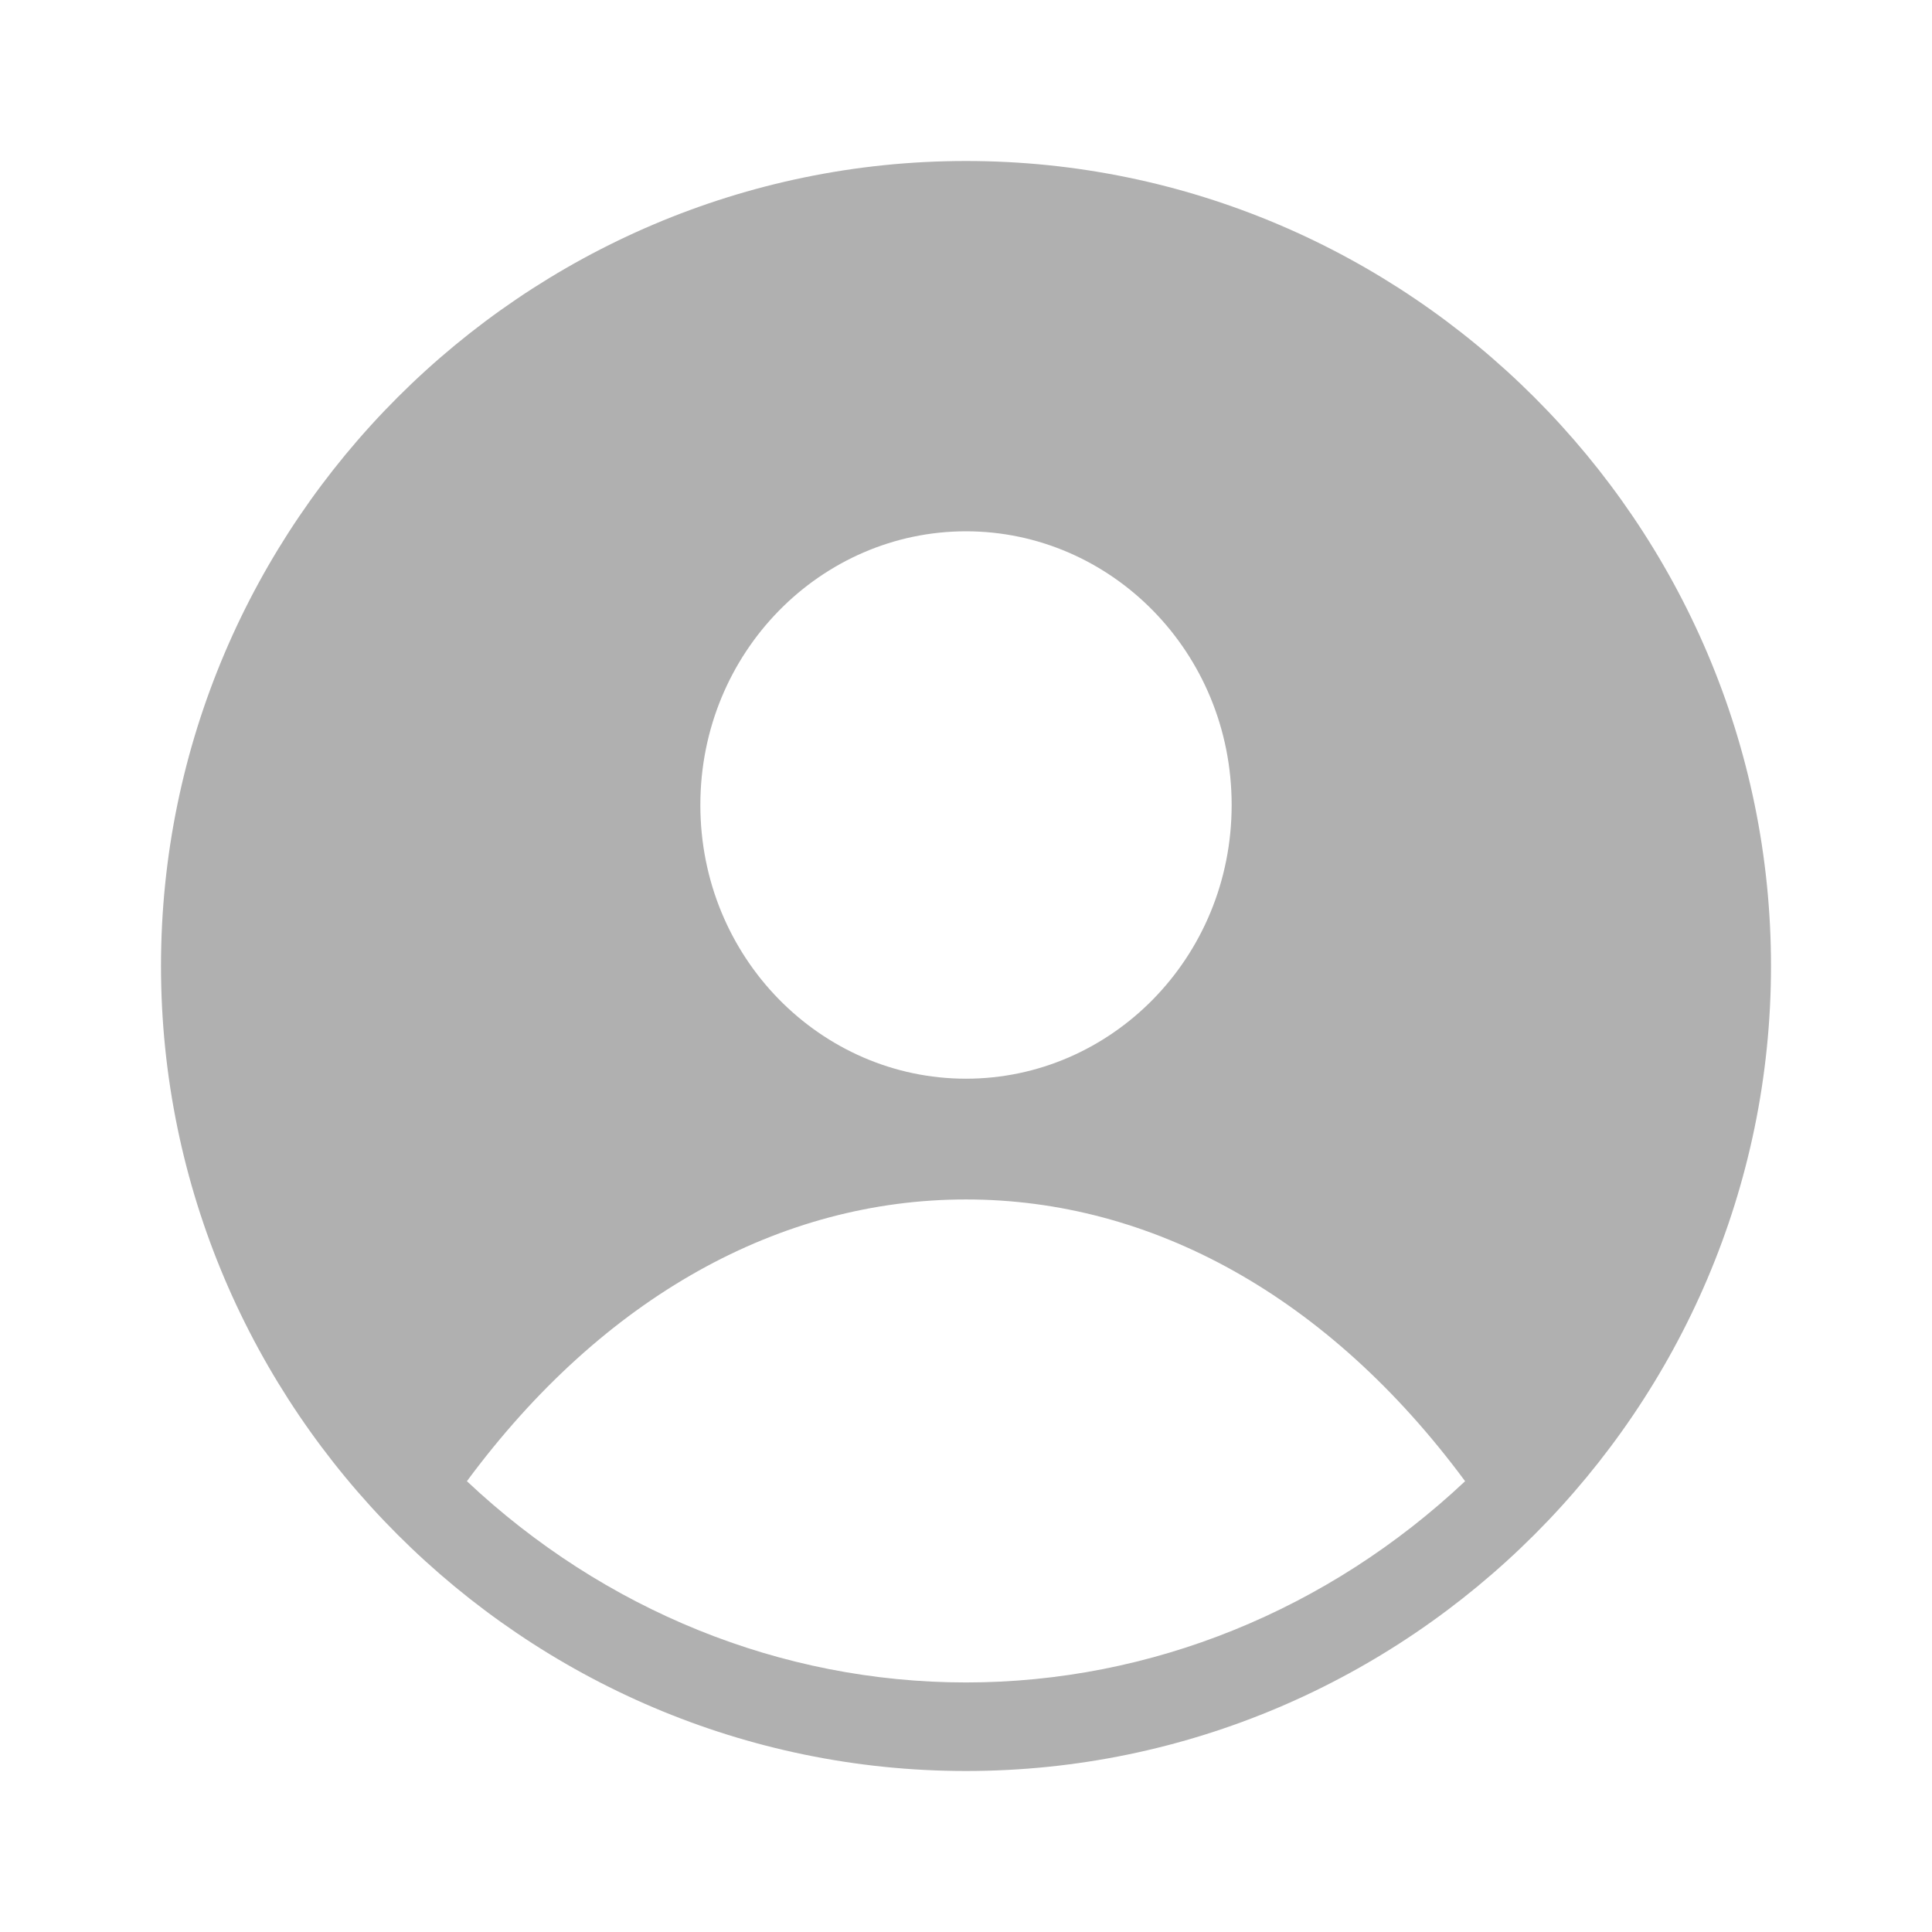 <?xml version="1.0" encoding="utf-8"?>
<!-- Generator: Adobe Illustrator 21.0.0, SVG Export Plug-In . SVG Version: 6.00 Build 0)  -->
<svg version="1.1" xmlns="http://www.w3.org/2000/svg" xmlns:xlink="http://www.w3.org/1999/xlink" x="0px" y="0px"
	 viewBox="0 0 24 24" style="enable-background:new 0 0 24 24;" xml:space="preserve">
<style type="text/css">
	.st0{fill:#B0B0B0;}
</style>
<g>
	<g transform="translate(-1306, -24)">
		<path class="st0" d="M1318,26c-5.5,0-10,4.5-10,10s4.5,10,10,10s10-4.5,10-10S1323.5,26,1318,26z M1318,30.6
			c1.8,0,3.3,1.5,3.3,3.4s-1.5,3.4-3.3,3.4s-3.3-1.5-3.3-3.4S1316.2,30.6,1318,30.6z M1318,44.9c-2.3,0-4.5-0.9-6.2-2.5
			c1.7-2.3,3.9-3.5,6.2-3.5s4.5,1.2,6.2,3.5C1322.5,44,1320.3,44.9,1318,44.9z"/>
	</g>
</g>
</svg>
